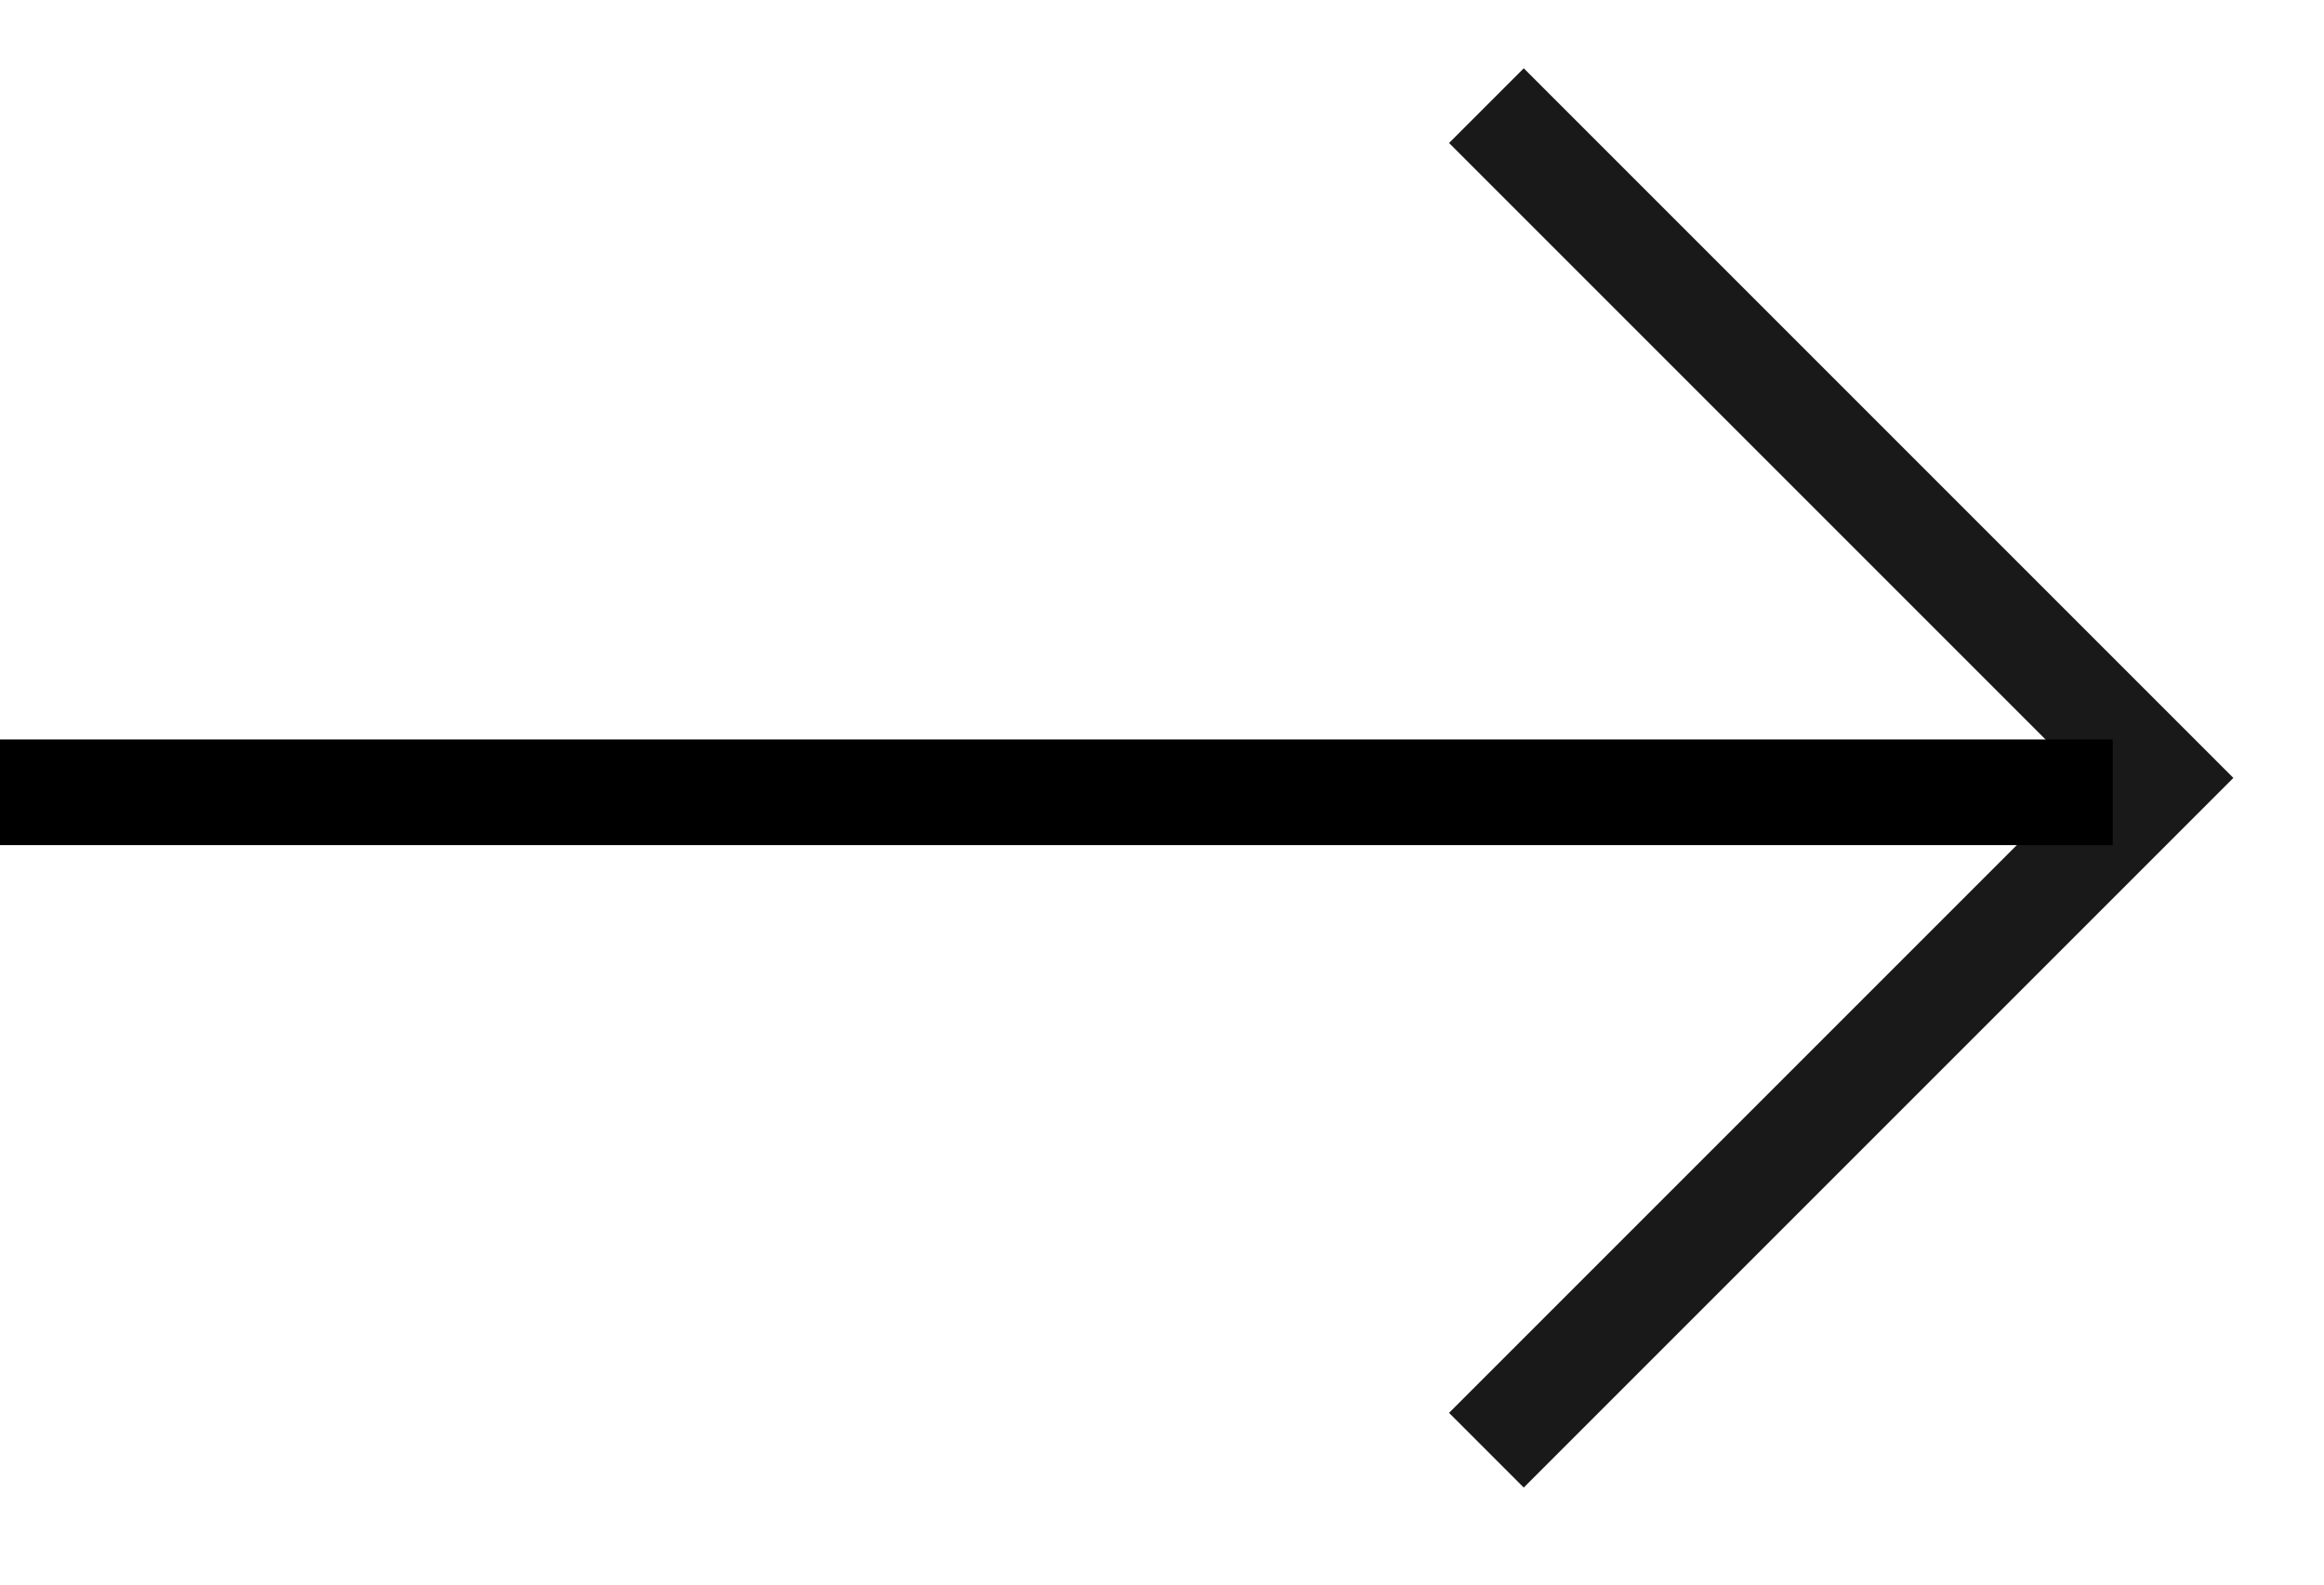 <svg width="22" height="15" viewBox="0 0 22 15" fill="none" xmlns="http://www.w3.org/2000/svg">
<rect y="7" width="20" height="1" fill="black"/>
<path opacity="0.9" d="M14.071 1L20.435 7.364L14.071 13.728" stroke="black"/>
</svg>
